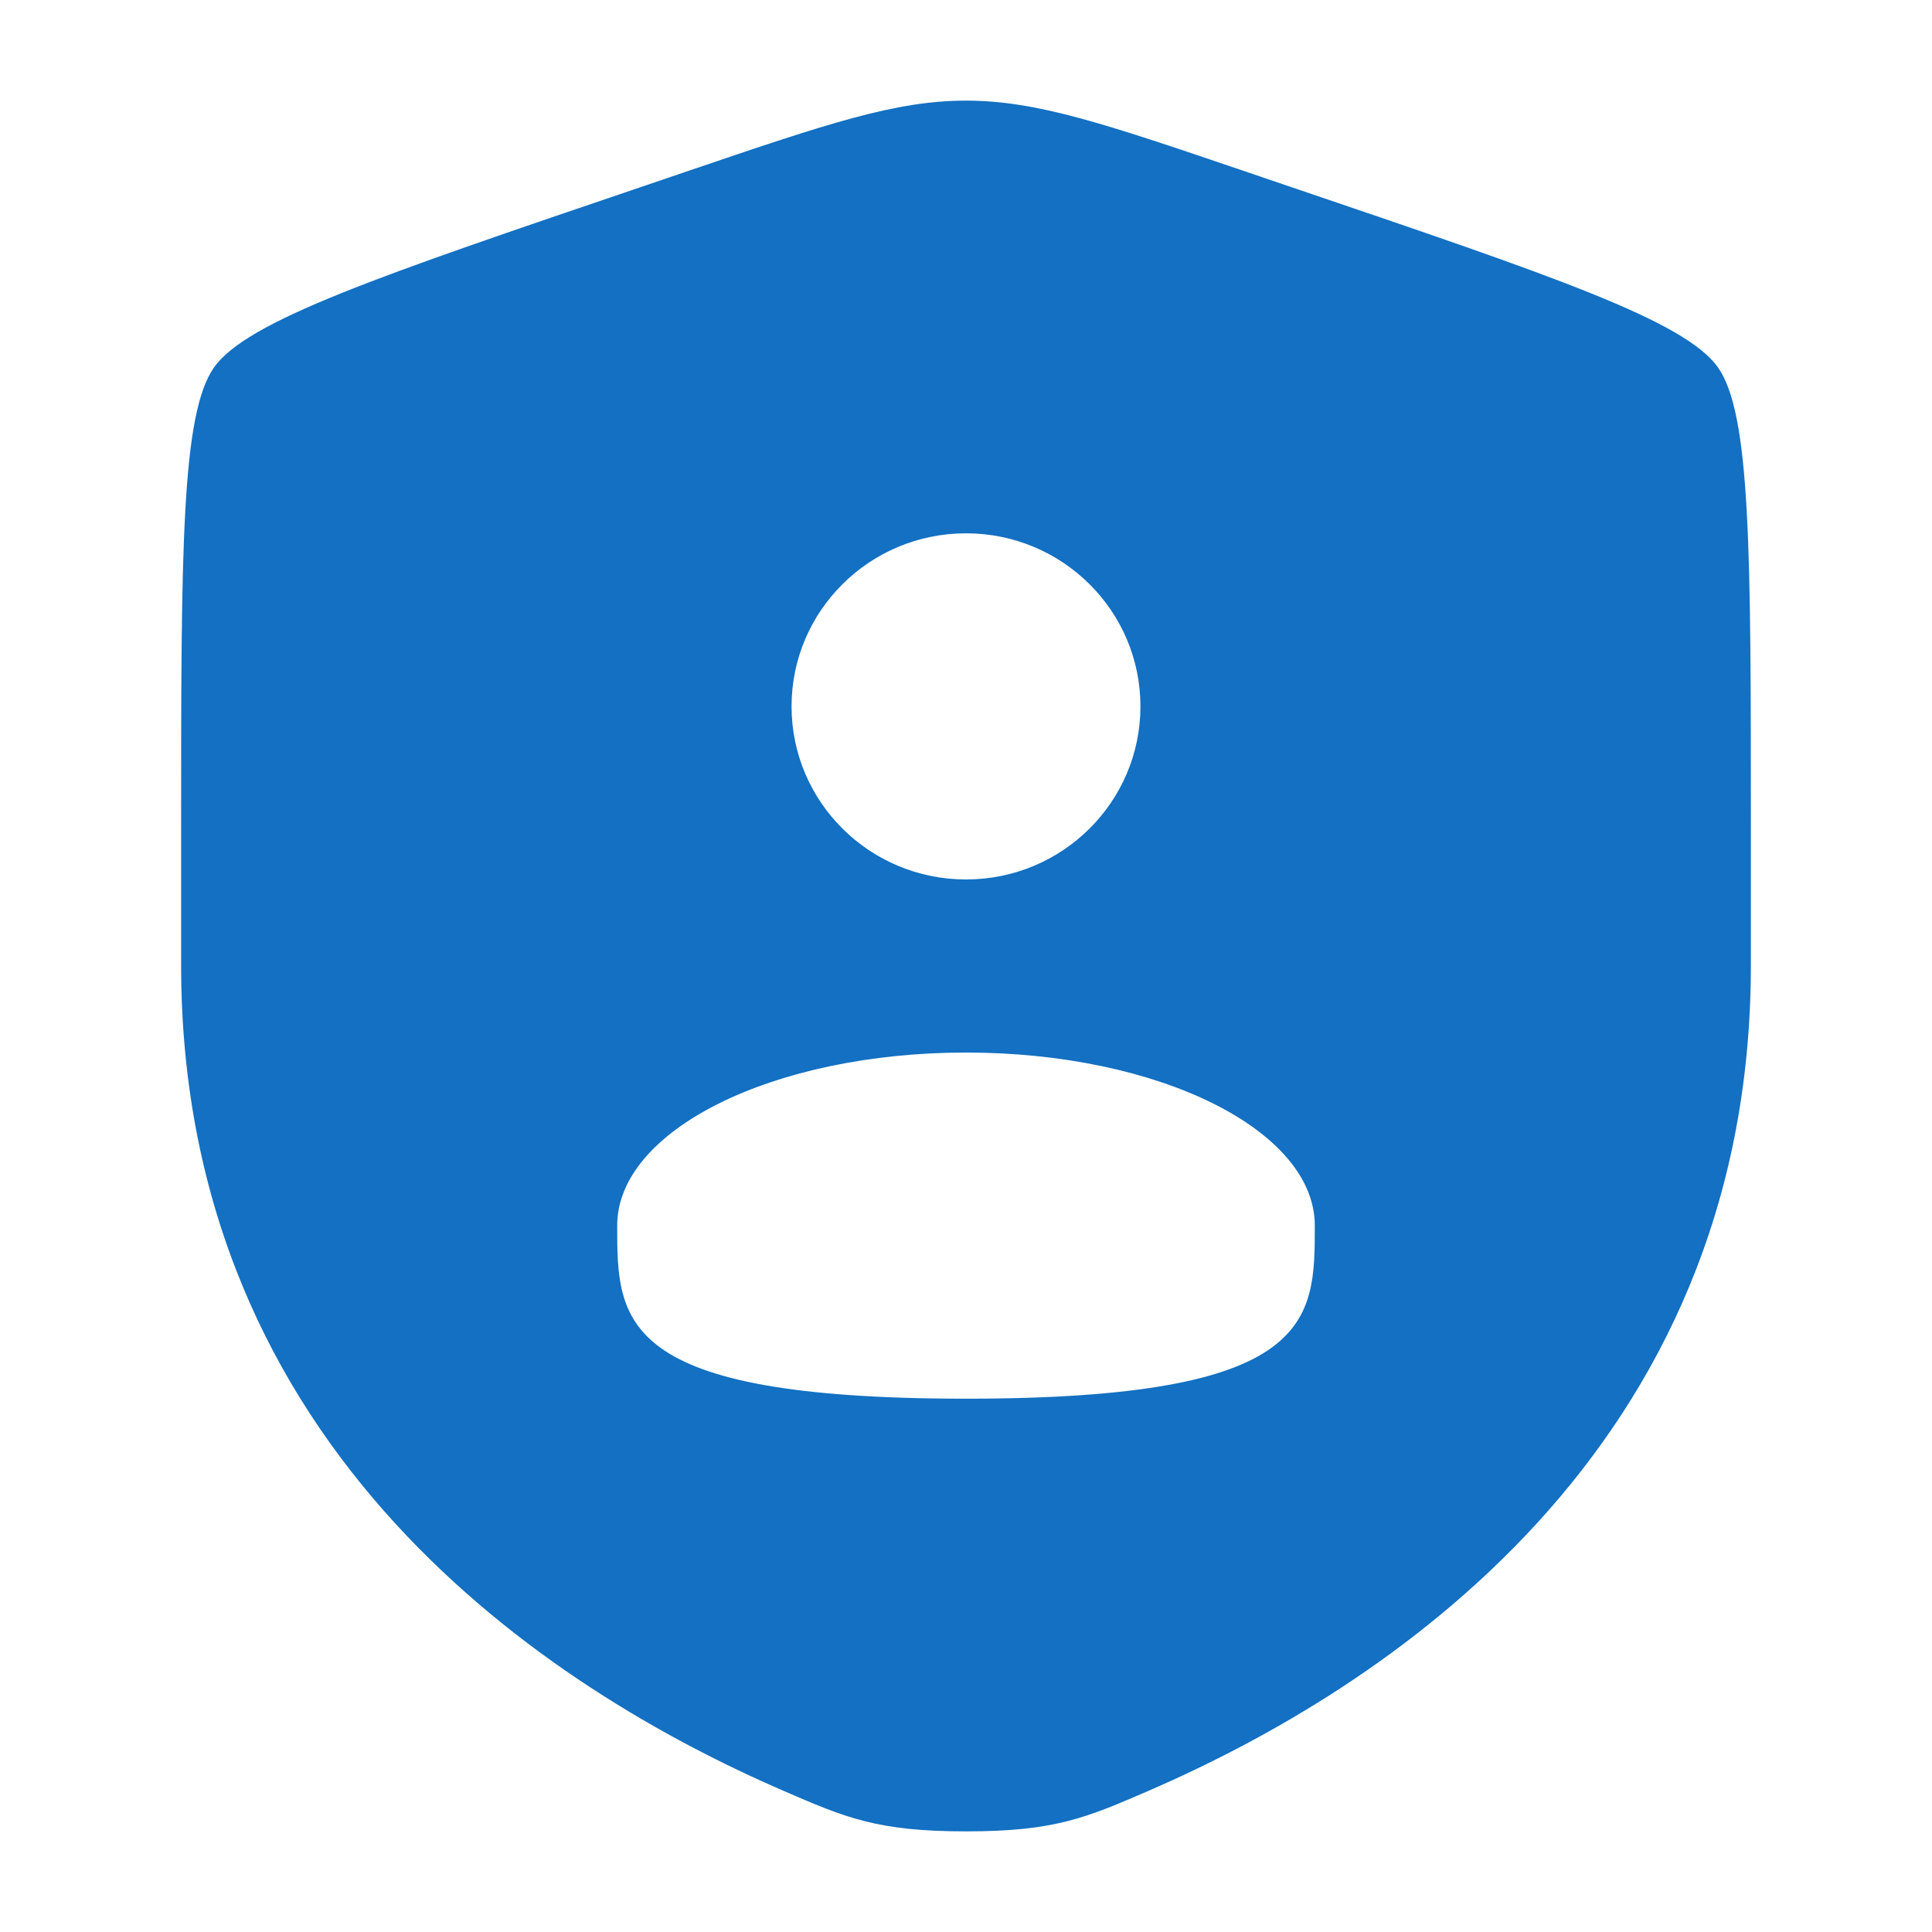 <svg width="24" height="24" viewBox="0 0 24 24" fill="none" xmlns="http://www.w3.org/2000/svg">
<g id="Security Settings">
<path id="Vector" fill-rule="evenodd" clip-rule="evenodd" d="M2.25 10.298C2.25 6.861 2.25 5.142 2.659 4.564C3.068 3.985 4.697 3.432 7.954 2.326L8.574 2.115C10.272 1.538 11.121 1.25 12 1.25C12.879 1.25 13.728 1.538 15.426 2.115L16.046 2.326C19.303 3.432 20.932 3.985 21.341 4.564C21.75 5.142 21.75 6.861 21.75 10.298V11.991C21.75 18.052 17.158 20.993 14.277 22.242C13.495 22.581 13.104 22.75 12 22.75C10.896 22.75 10.505 22.581 9.723 22.242C6.842 20.993 2.25 18.052 2.25 11.991V10.298ZM14.167 8.775C14.167 9.962 13.197 10.925 12 10.925C10.803 10.925 9.833 9.962 9.833 8.775C9.833 7.588 10.803 6.625 12 6.625C13.197 6.625 14.167 7.588 14.167 8.775ZM12 17.375C16.333 17.375 16.333 16.412 16.333 15.225C16.333 14.038 14.393 13.075 12 13.075C9.607 13.075 7.667 14.038 7.667 15.225C7.667 16.412 7.667 17.375 12 17.375Z" fill="#1370C2"/>
</g>
</svg>
